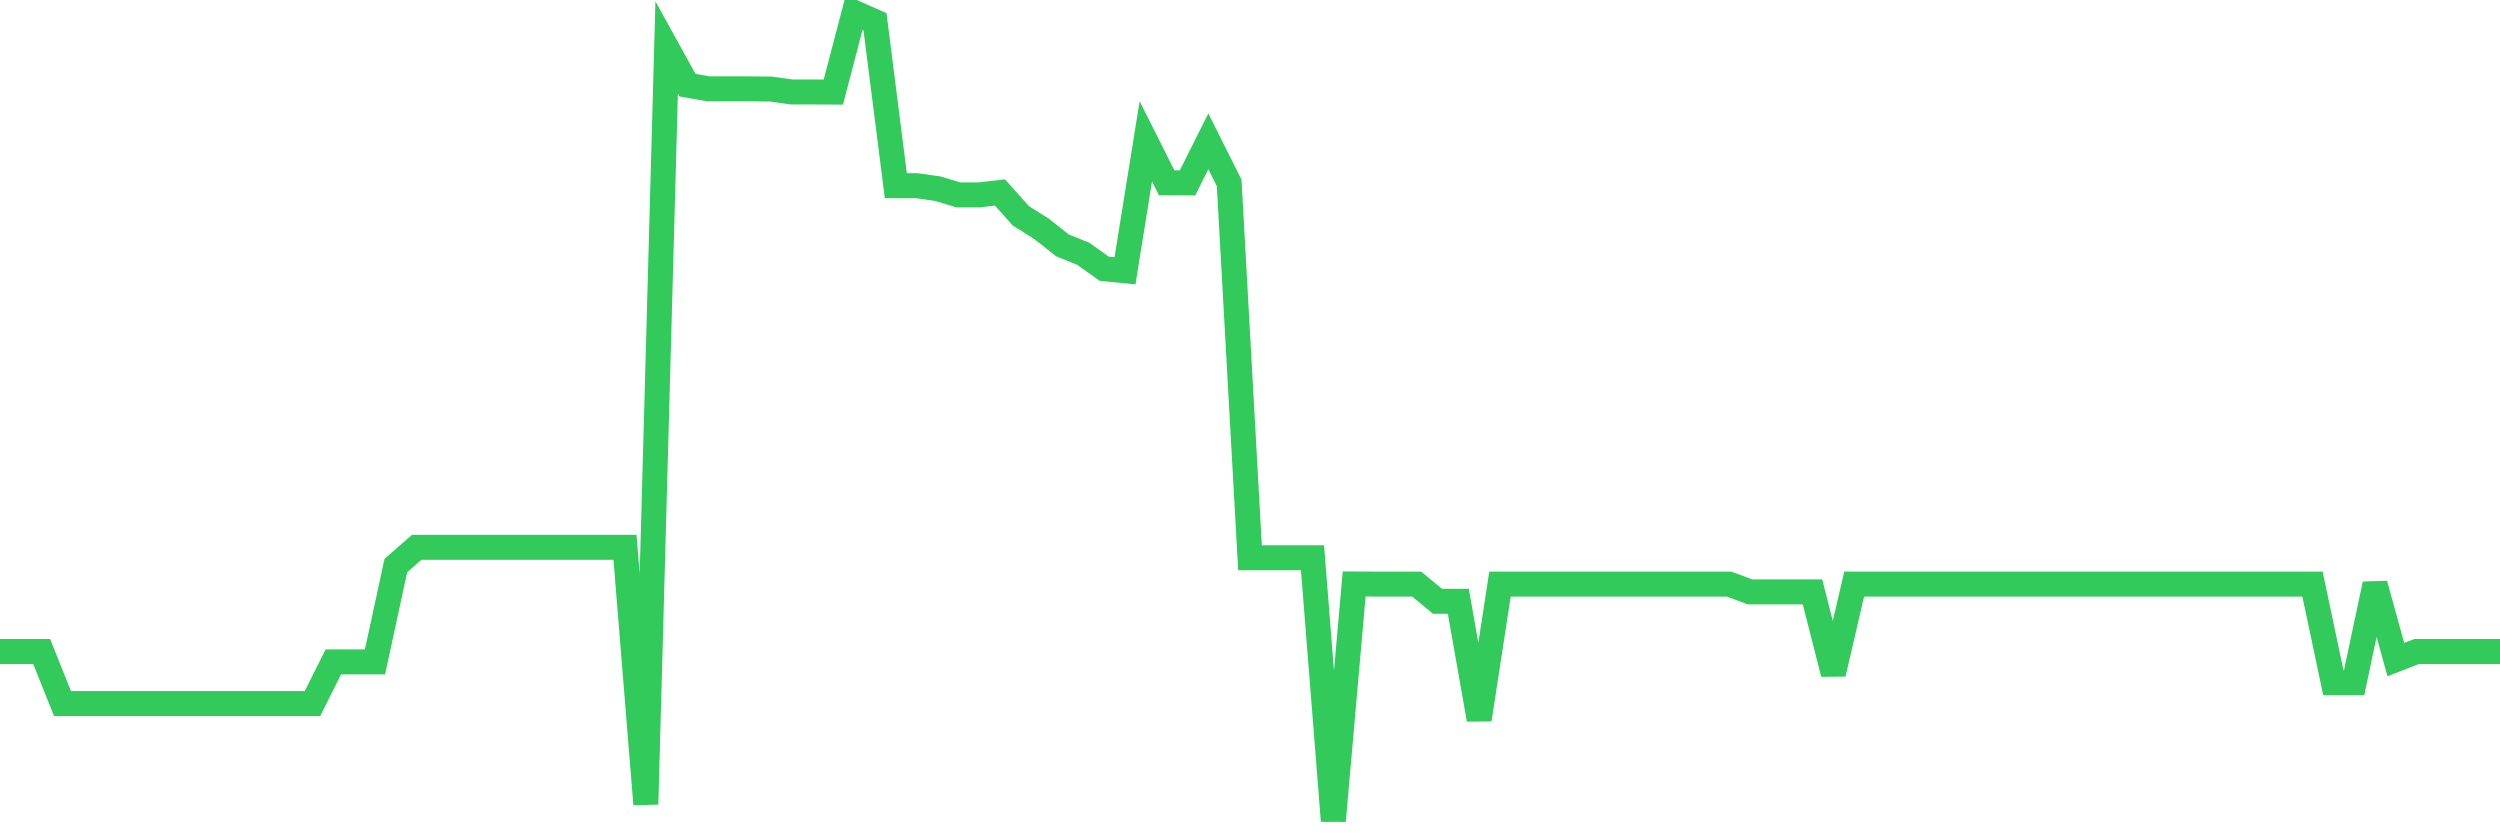 <svg
  xmlns="http://www.w3.org/2000/svg"
  xmlns:xlink="http://www.w3.org/1999/xlink"
  width="120"
  height="40"
  viewBox="0 0 120 40"
  preserveAspectRatio="none"
>
  <polyline
    points="0,31.271 1,31.271 2,31.271 3,33.771 4,33.771 5,33.771 6,33.771 7,33.771 8,33.771 9,33.771 10,33.771 11,33.771 12,33.771 13,33.771 14,33.771 15,33.771 16,31.771 17,31.771 18,31.771 19,27.147 20,26.272 21,26.272 22,26.272 23,26.272 24,26.272 25,26.272 26,26.272 27,26.272 28,26.272 29,26.272 30,26.272 31,38.605 32,2.28 33,4.09 34,4.265 35,4.265 36,4.265 37,4.275 38,4.415 39,4.415 40,4.42 41,0.6 42,1.045 43,8.914 44,8.914 45,9.054 46,9.354 47,9.354 48,9.239 49,10.359 50,10.989 51,11.779 52,12.184 53,12.898 54,12.998 55,6.784 56,8.774 57,8.779 58,6.784 59,8.779 60,26.772 61,26.772 62,26.772 63,26.772 64,39.4 65,28.031 66,28.036 67,28.036 68,28.036 69,28.861 70,28.861 71,34.536 72,28.036 73,28.036 74,28.036 75,28.036 76,28.036 77,28.036 78,28.036 79,28.036 80,28.036 81,28.036 82,28.036 83,28.036 84,28.411 85,28.411 86,28.411 87,28.411 88,32.341 89,28.036 90,28.036 91,28.036 92,28.036 93,28.036 94,28.036 95,28.036 96,28.036 97,28.036 98,28.036 99,28.036 100,28.036 101,28.036 102,28.036 103,28.036 104,28.036 105,28.036 106,28.036 107,28.036 108,28.036 109,28.036 110,28.036 111,28.036 112,32.766 113,32.766 114,28.036 115,31.661 116,31.271 117,31.271 118,31.271 119,31.271 120,31.271"
    fill="none"
    stroke="#32ca5b"
    stroke-width="1.2"
  >
  </polyline>
</svg>